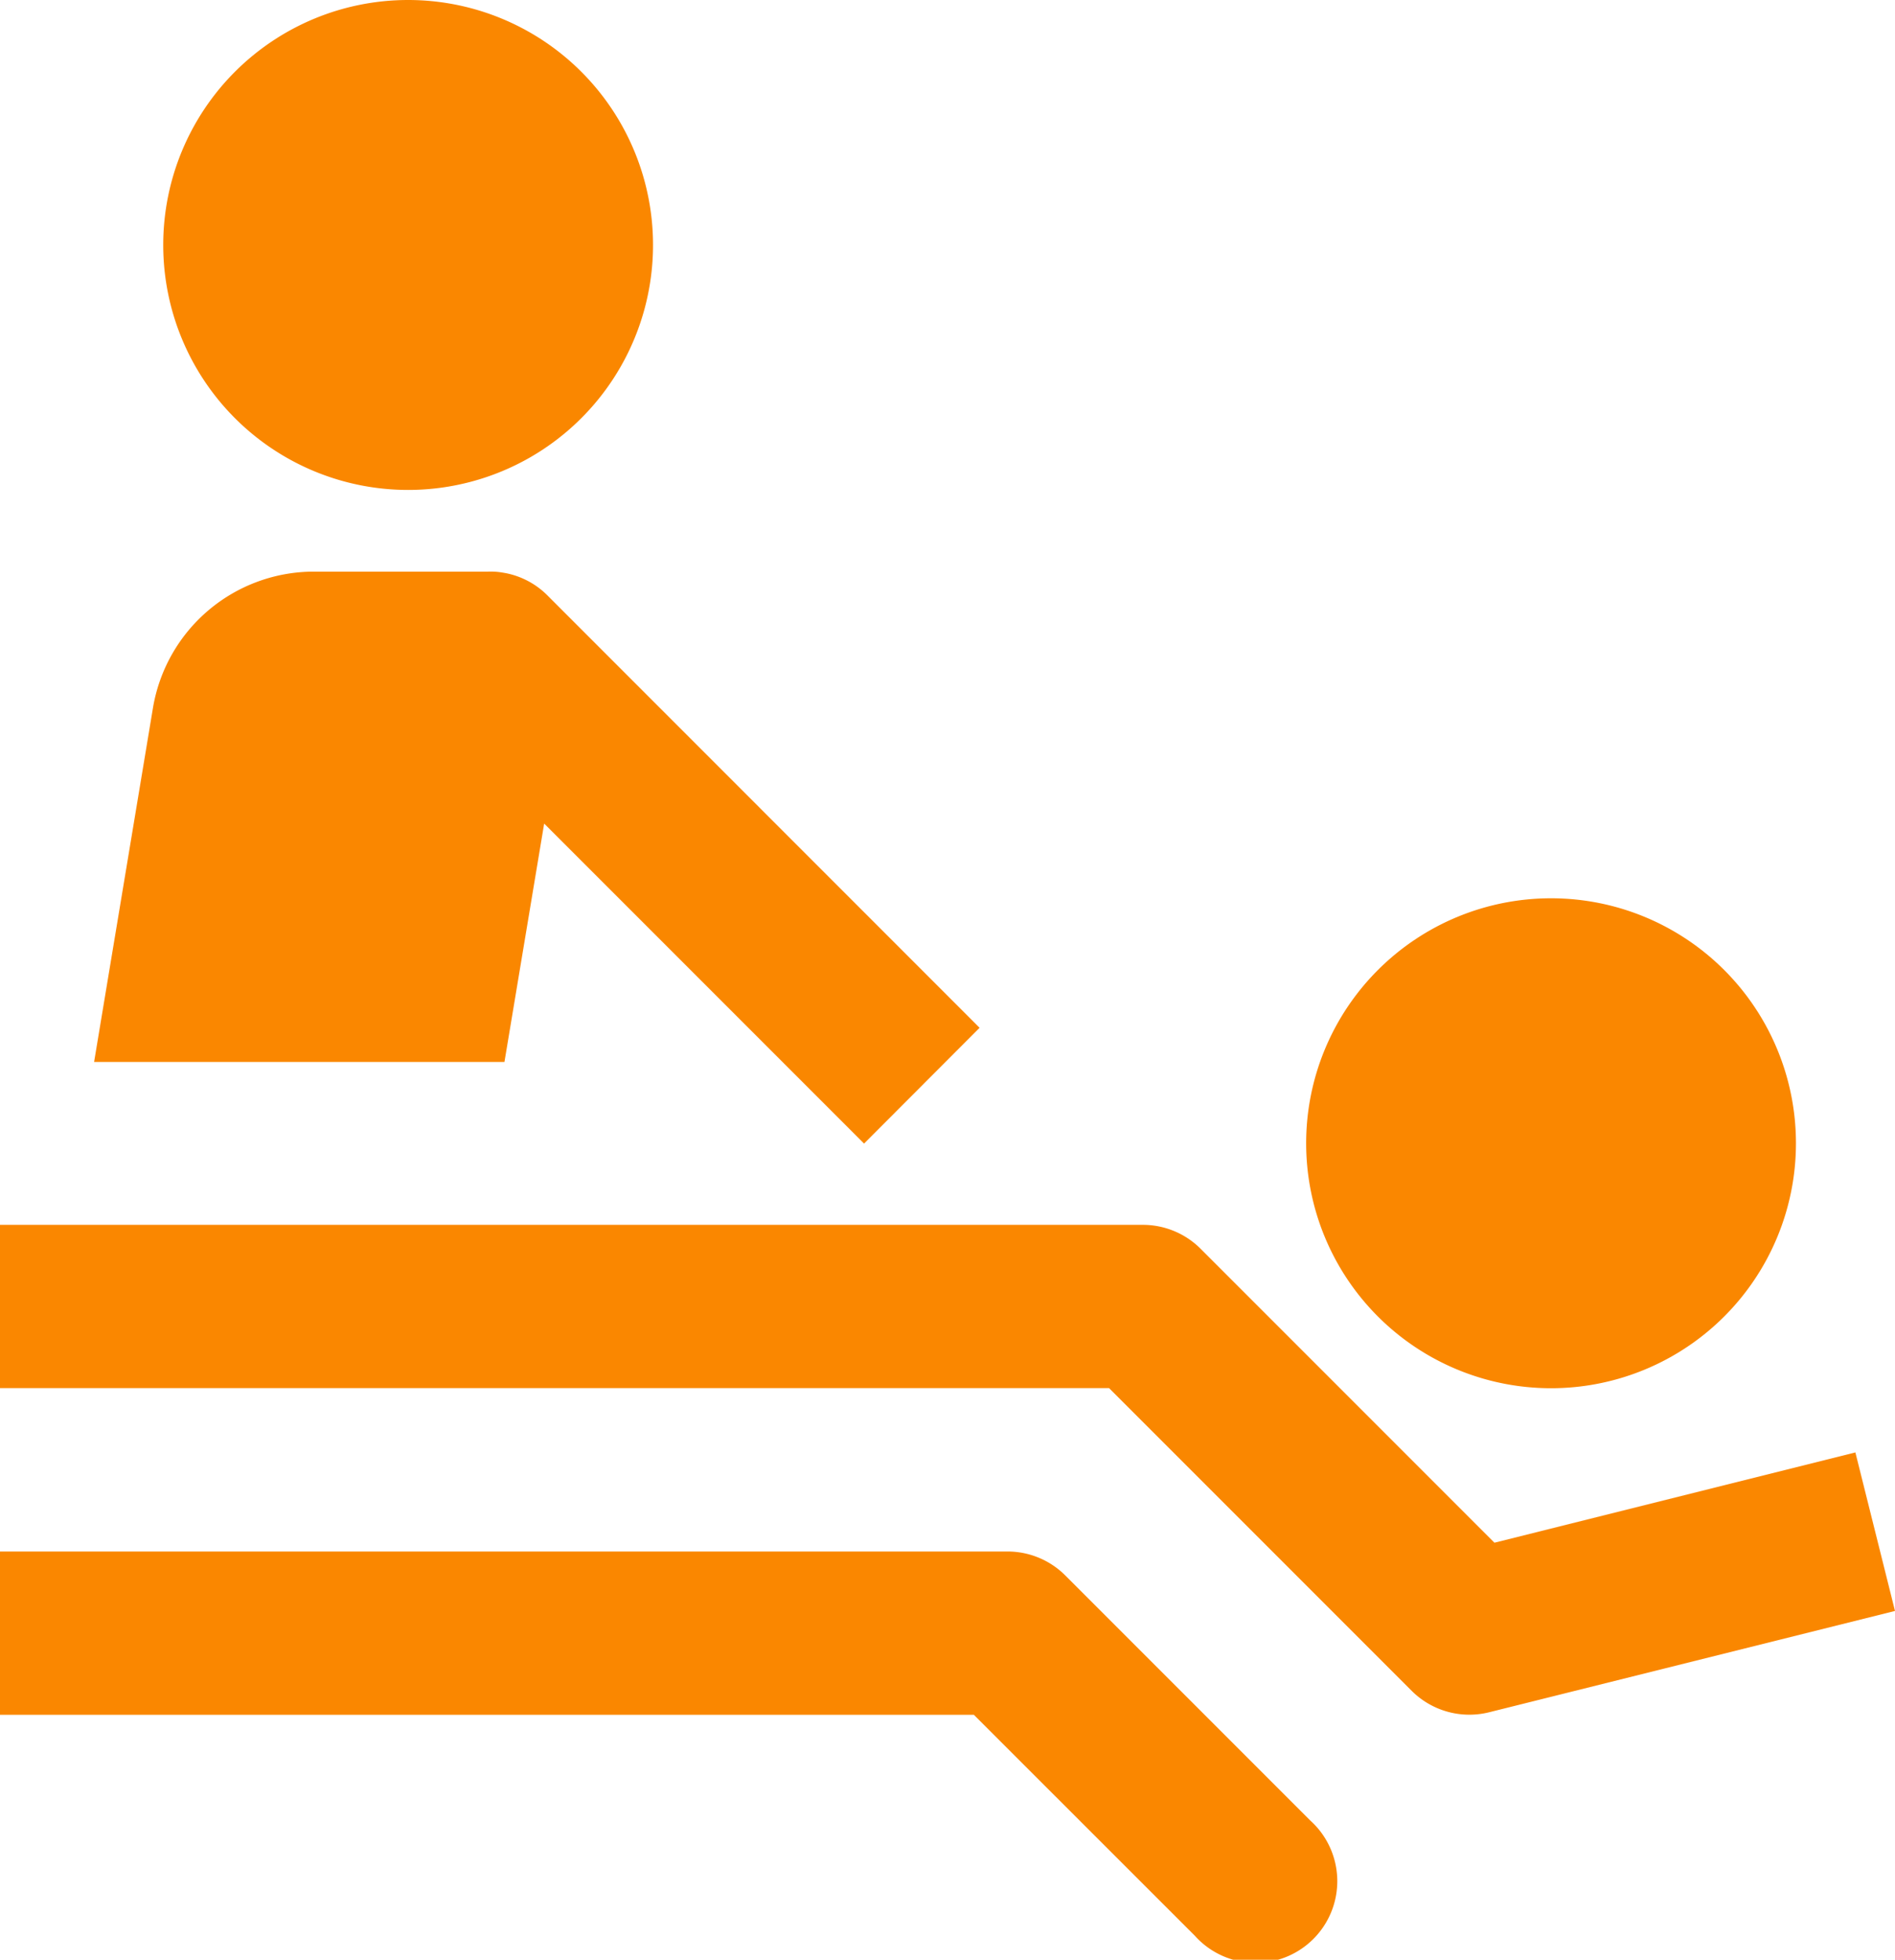 <svg id="massage" xmlns="http://www.w3.org/2000/svg" width="18.749" height="19.384" viewBox="0 0 18.749 19.384">
  <path id="Path_282" data-name="Path 282" d="M4.423,4.846A2.423,2.423,0,1,1,6.846,2.423,2.423,2.423,0,0,1,4.423,4.846Z" transform="translate(-0.385)" fill="#fa8700"/>
  <path id="Path_283" data-name="Path 283" d="M18.423,15.846a2.423,2.423,0,1,1,2.423-2.423A2.423,2.423,0,0,1,18.423,15.846Z" transform="translate(-3.077 -2.115)" fill="#fa8700"/>
  <path id="Path_284" data-name="Path 284" d="M9.914,11.512,5.645,7.242a.8.8,0,0,0-.424-.228l-.042-.007A.691.691,0,0,0,5.052,7H3.329A1.615,1.615,0,0,0,1.735,8.35l-.582,3.5h4.06l.393-2.358,3.165,3.165Z" transform="translate(-0.222 -1.346)" fill="#fa8700"/>
  <path id="Path_285" data-name="Path 285" d="M18.749,18.819l-.392-1.568-3.571.893-2.908-2.908A.808.808,0,0,0,11.308,15H0v1.615H10.973l2.994,2.994a.808.808,0,0,0,.767.212Z" transform="translate(0 -2.885)" fill="#fa8700"/>
  <path id="Path_286" data-name="Path 286" d="M0,19H9.969a.808.808,0,0,1,.571.237l2.423,2.423A.808.808,0,1,1,11.821,22.8L9.635,20.615H0Z" transform="translate(0 -3.654)" fill="#fa8700"/>
</svg>
